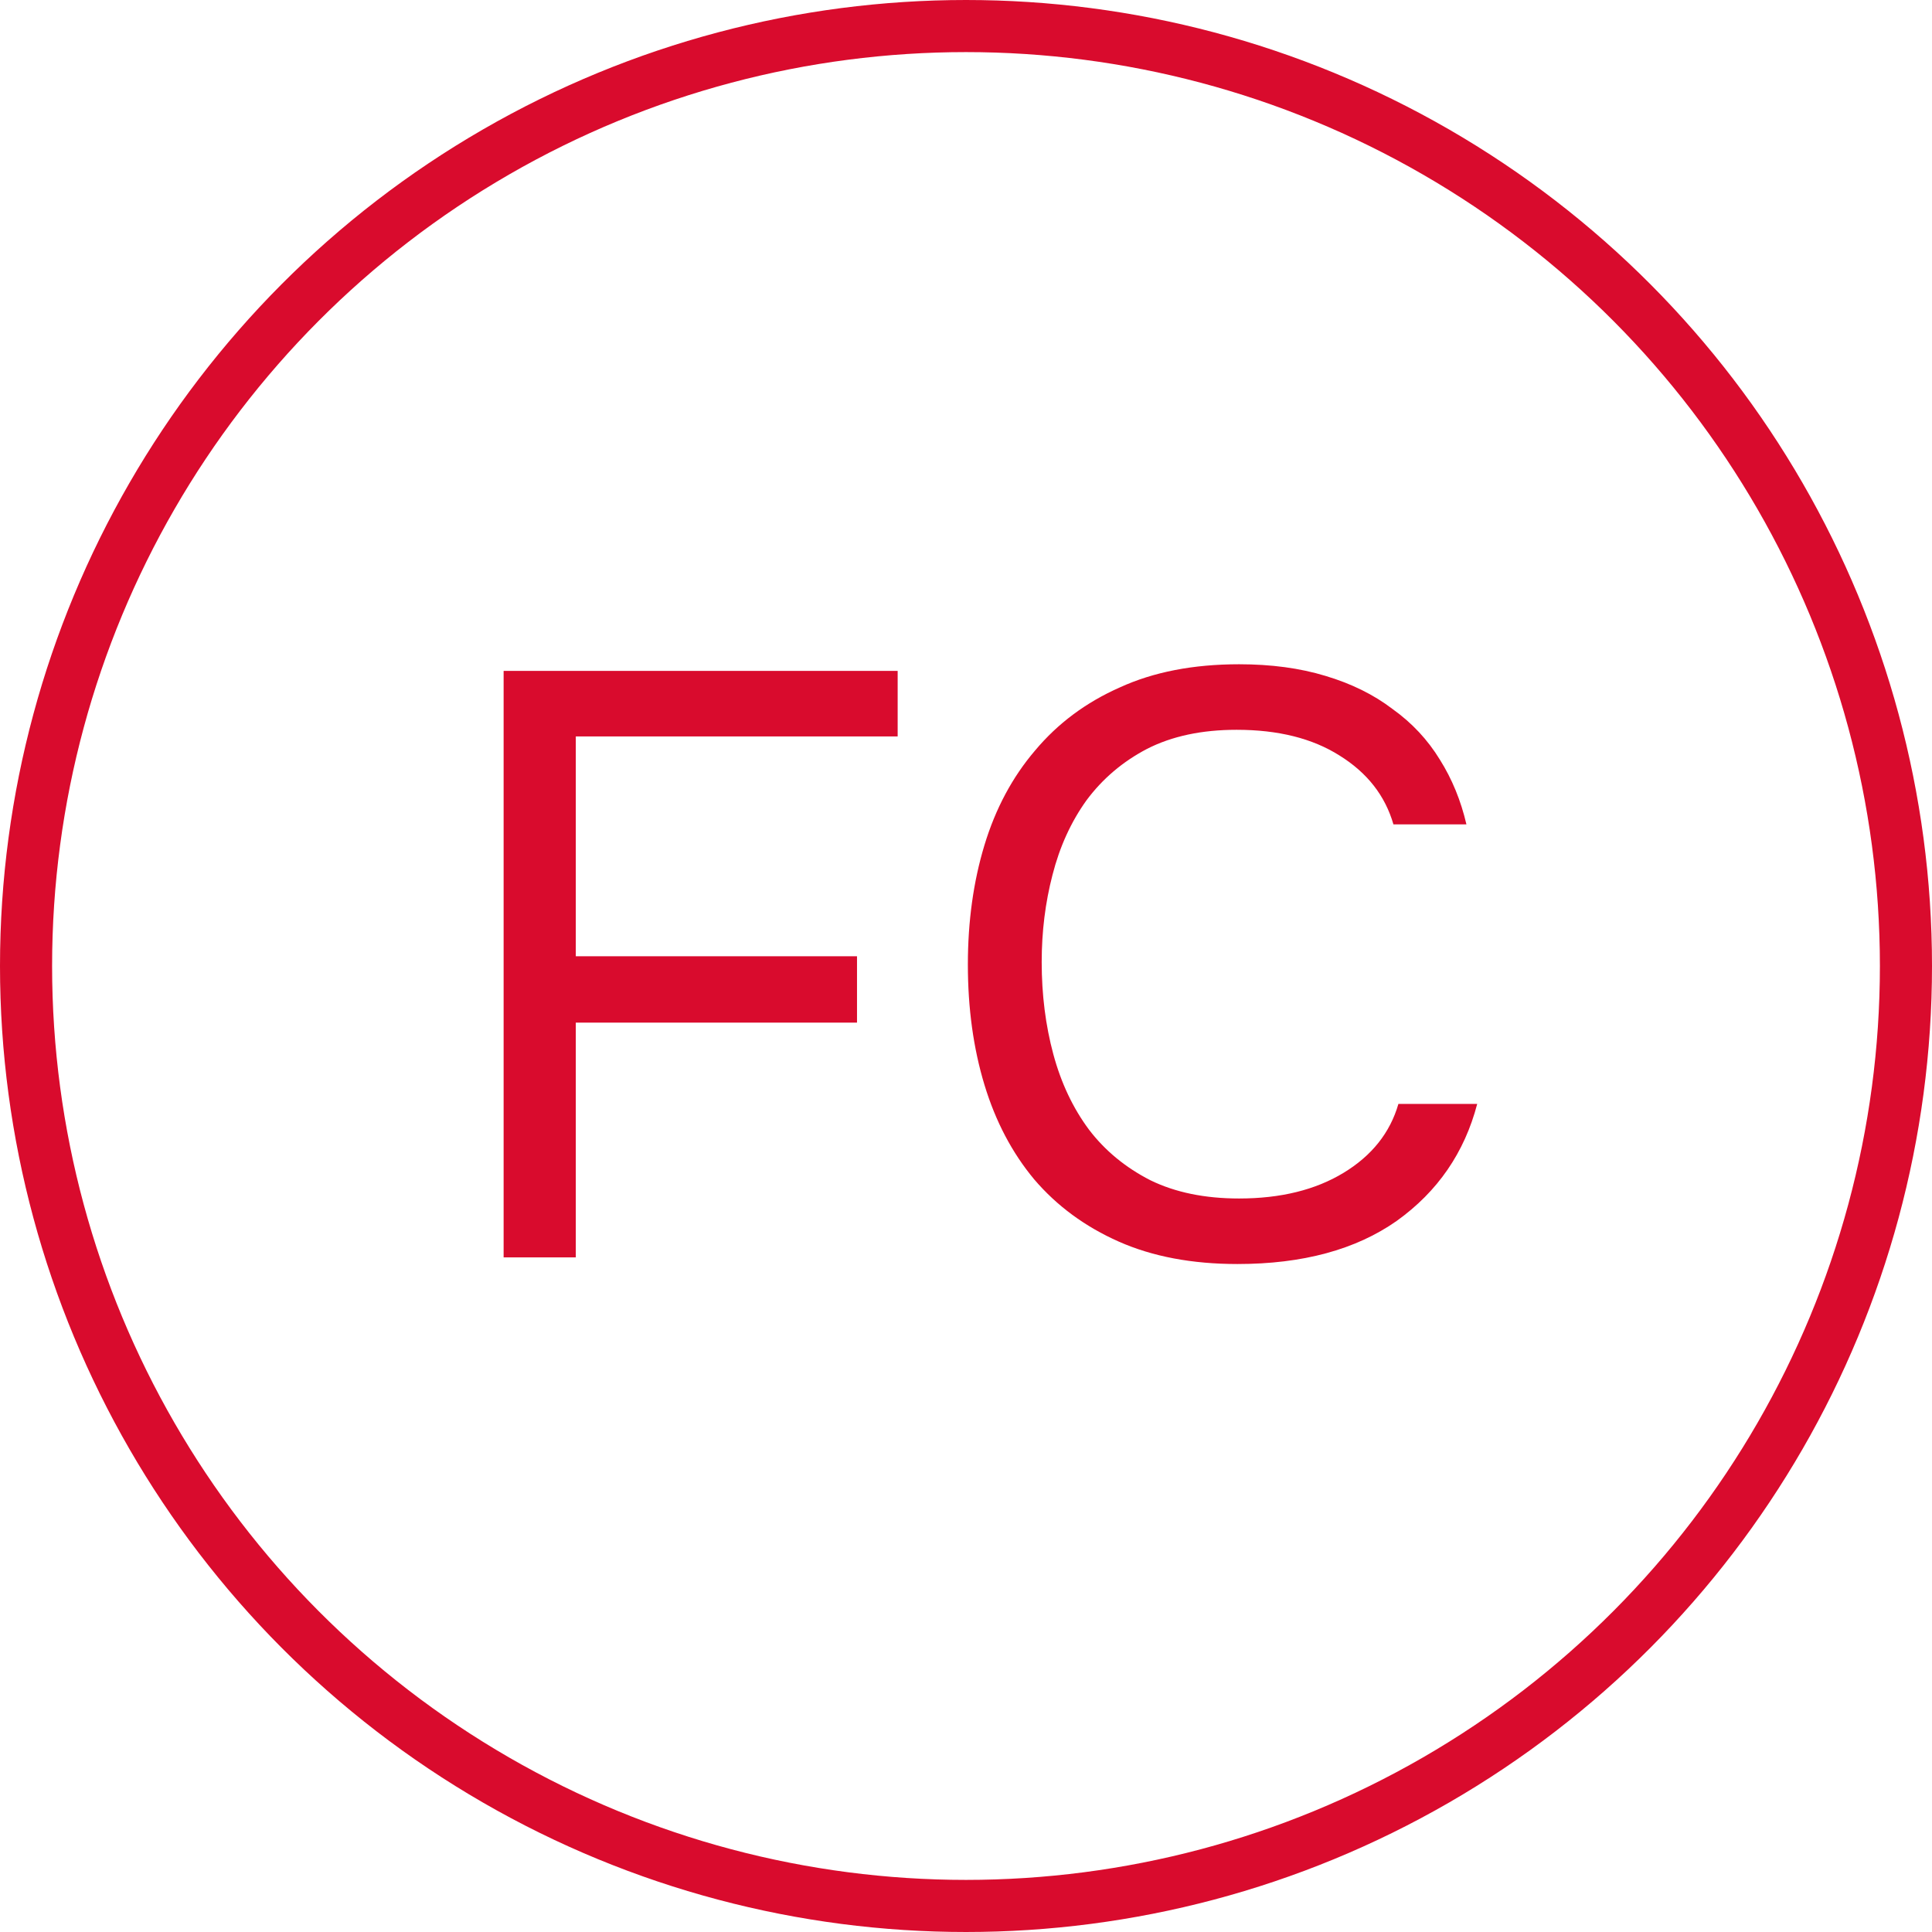 <?xml version="1.0" encoding="UTF-8"?> <svg xmlns="http://www.w3.org/2000/svg" width="445" height="445" viewBox="0 0 445 445" fill="none"><circle cx="222.5" cy="222.5" r="216.5" stroke="#D90B2D" stroke-width="12"></circle><path d="M284.837 168.095C276.812 168.095 269.933 169.56 264.201 172.489C258.596 175.419 253.947 179.368 250.253 184.336C246.686 189.304 244.075 195.036 242.419 201.532C240.763 207.901 239.935 214.589 239.935 221.595C239.935 229.11 240.827 236.18 242.61 242.803C244.393 249.427 247.132 255.223 250.826 260.191C254.52 265.031 259.233 268.917 264.965 271.846C270.697 274.649 277.512 276.05 285.41 276.05C294.964 276.05 302.989 274.075 309.485 270.127C315.981 266.178 320.185 260.892 322.096 254.268H340.247C337.318 265.477 331.14 274.458 321.713 281.209C312.287 287.833 300.059 291.144 285.028 291.144C274.583 291.144 265.475 289.425 257.705 285.986C249.934 282.546 243.438 277.769 238.215 271.655C233.12 265.541 229.299 258.28 226.751 249.873C224.203 241.466 222.93 232.231 222.93 222.168C222.93 212.232 224.203 203.061 226.751 194.654C229.299 186.246 233.184 178.986 238.406 172.871C243.629 166.63 250.125 161.789 257.896 158.35C265.666 154.783 274.837 153 285.41 153C292.798 153 299.422 153.892 305.281 155.675C311.268 157.458 316.427 160.006 320.758 163.318C325.216 166.502 328.847 170.387 331.649 174.973C334.452 179.432 336.49 184.399 337.763 189.877H320.949C319.038 183.253 314.899 177.967 308.53 174.018C302.288 170.069 294.39 168.095 284.837 168.095Z" fill="#D90B2D"></path><path d="M116 289.616V154.529H206.759V169.623H132.623V220.257H197.396V235.543H132.623V289.616H116Z" fill="#D90B2D"></path></svg> 